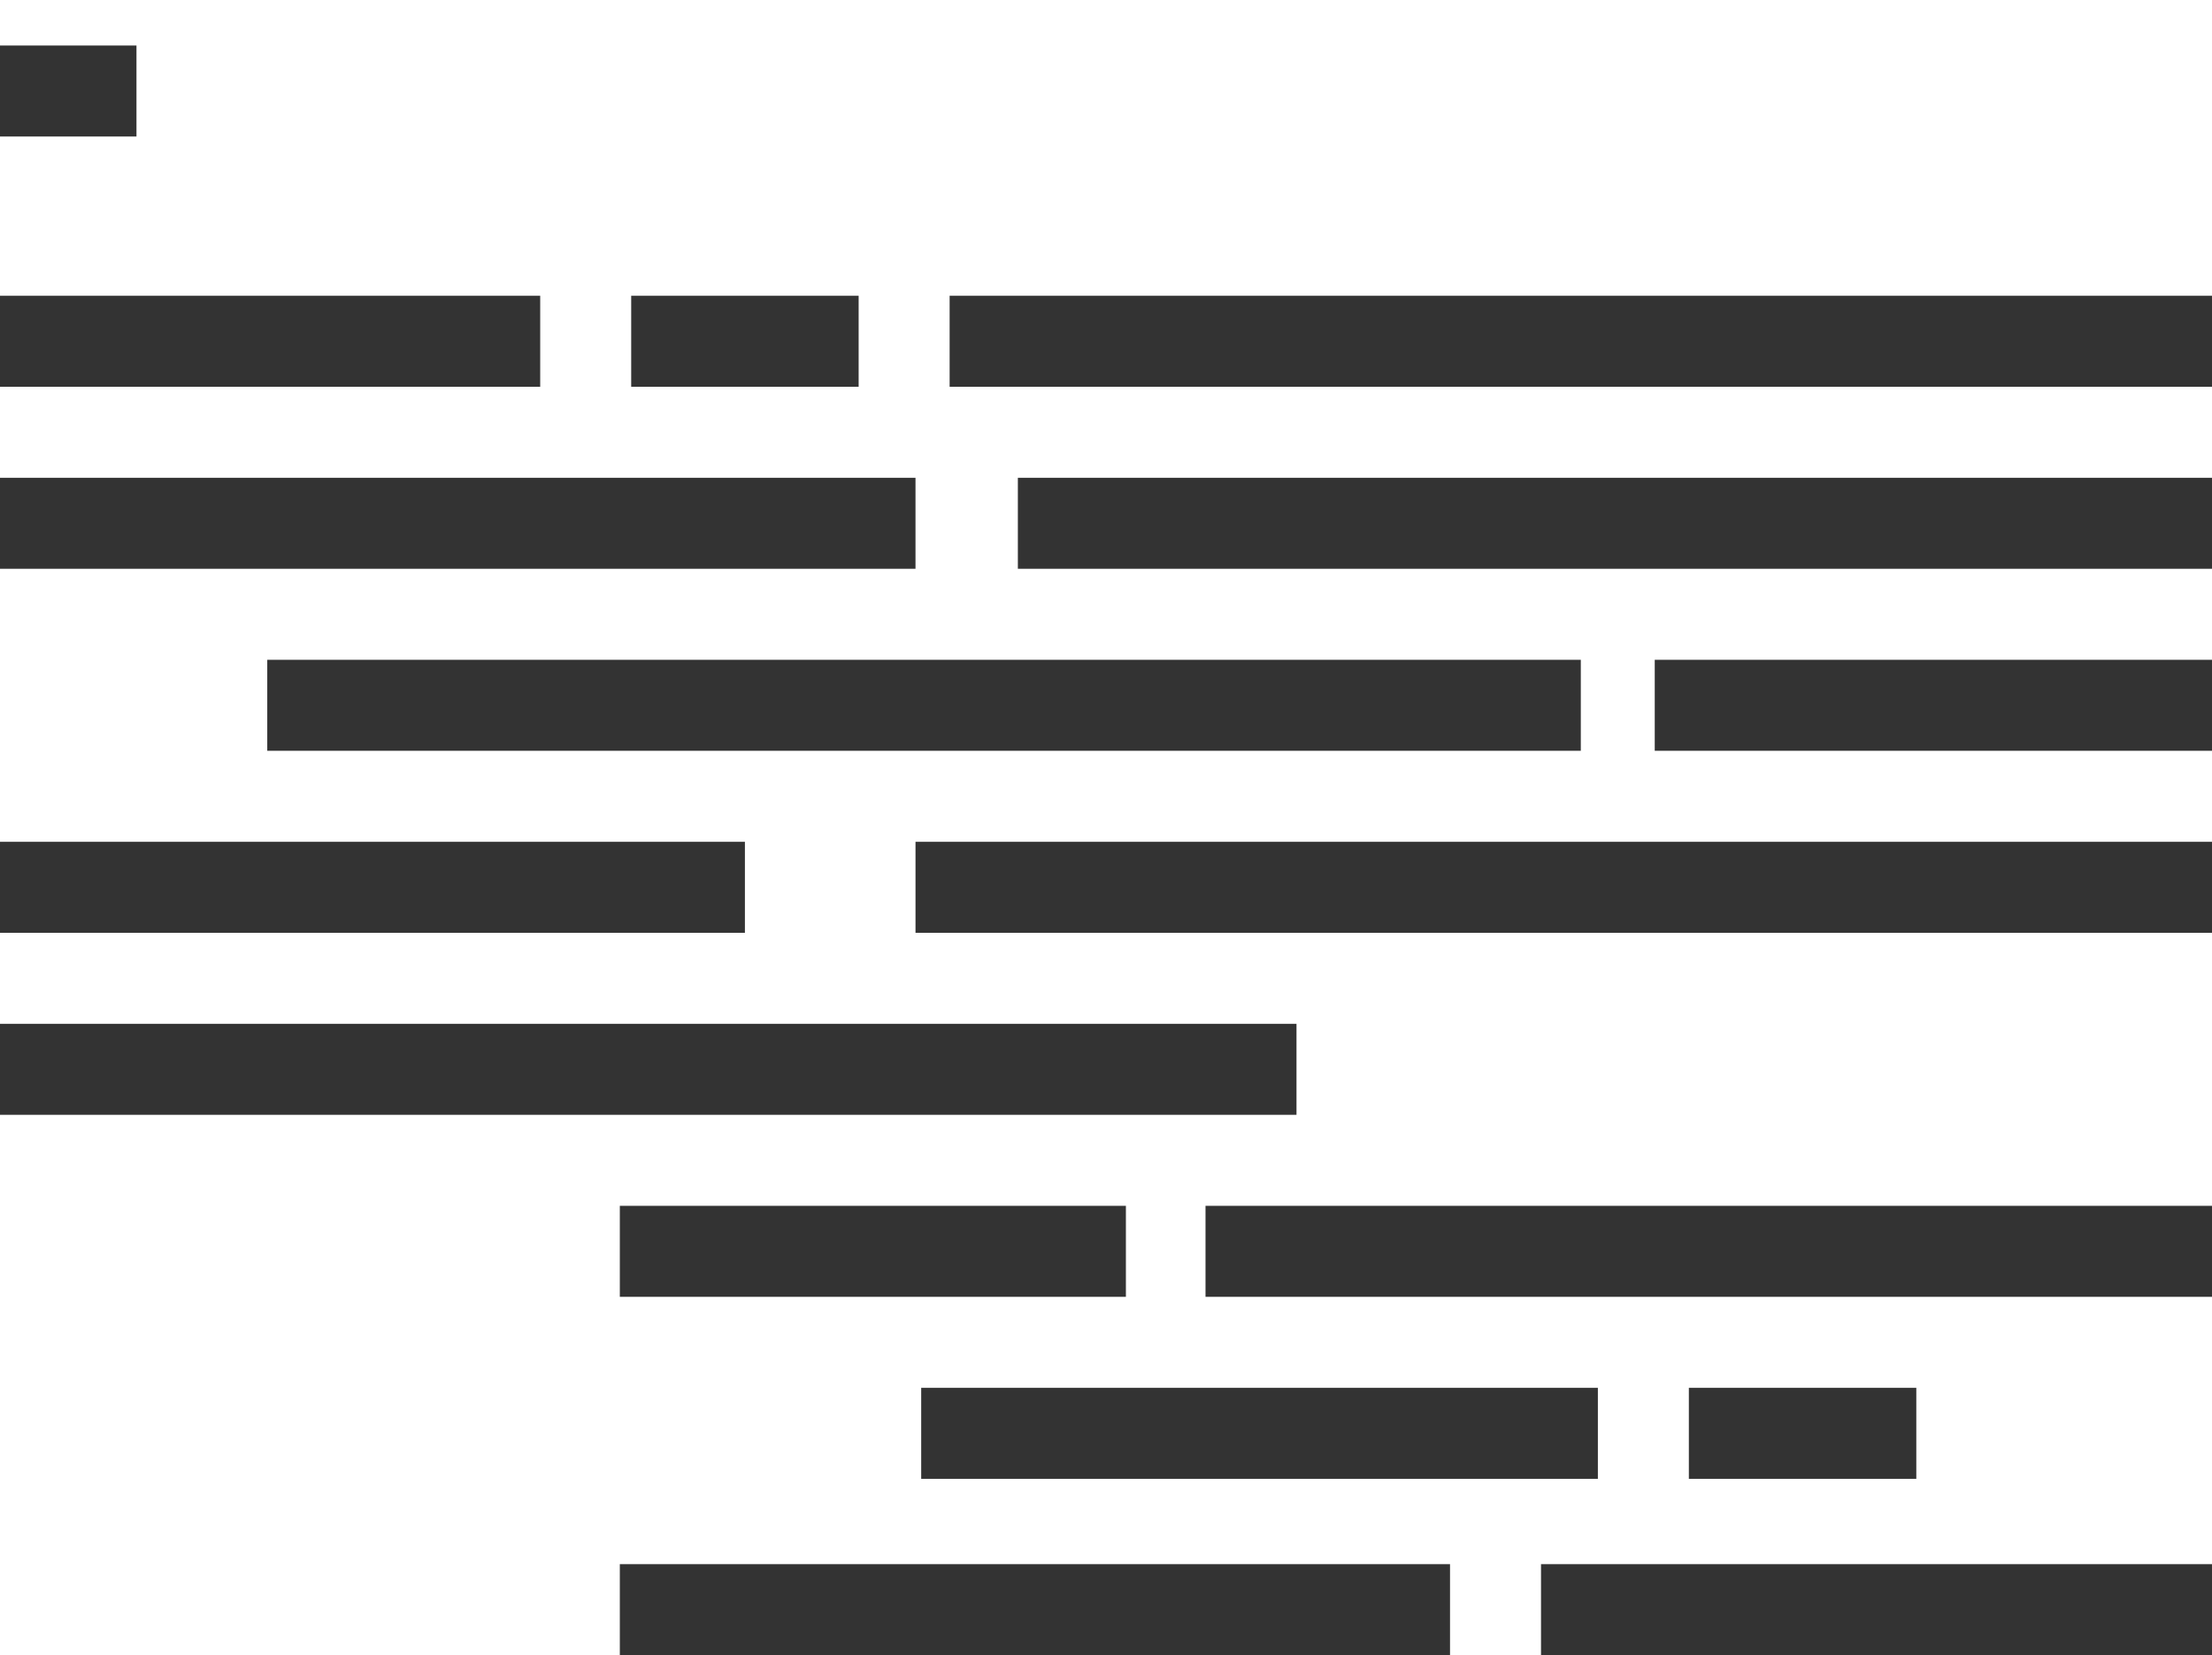 <?xml version="1.0" encoding="UTF-8"?>
<svg width="389px" height="291px" viewBox="0 0 389 291" version="1.1" xmlns="http://www.w3.org/2000/svg" xmlns:xlink="http://www.w3.org/1999/xlink">
    <rect x="0" y="0" width="389" height="291" fill="#333333" stroke="none"/>
    <title>Combined Shape</title>
    <g id="Page-1" stroke="none" stroke-width="1" fill="none" fill-rule="evenodd">
        <g id="Artboard---Mobile" transform="translate(0, -167)" fill="#FFFFFF">
            <path d="M255,458 L255,442 L109,442 L109,458 L0,458 L0,363 L228,363 L228,347 L0,347 L0,331 L131,331 L131,315 L0,315 L0,267 L161,267 L161,251 L0,251 L0,235 L95,235 L95,219 L0,219 L0,191 L24,191 L24,175 L0,175 L0,167 L389,167 L389,219 L167,219 L167,235 L389,235 L389,251 L179,251 L179,267 L389,267 L389,283 L291,283 L291,299 L389,299 L389,315 L161,315 L161,331 L389,331 L389,379 L212,379 L212,395 L389,395 L389,442 L271,442 L271,458 L255,458 Z M281,411 L162,411 L162,427 L281,427 L281,411 Z M337,411 L297,411 L297,427 L337,427 L337,411 Z M198,379 L109,379 L109,395 L198,395 L198,379 Z M278,283 L47,283 L47,299 L278,299 L278,283 Z M151,219 L111,219 L111,235 L151,235 L151,219 Z" id="Combined-Shape"></path>
        </g>
    </g>
</svg>